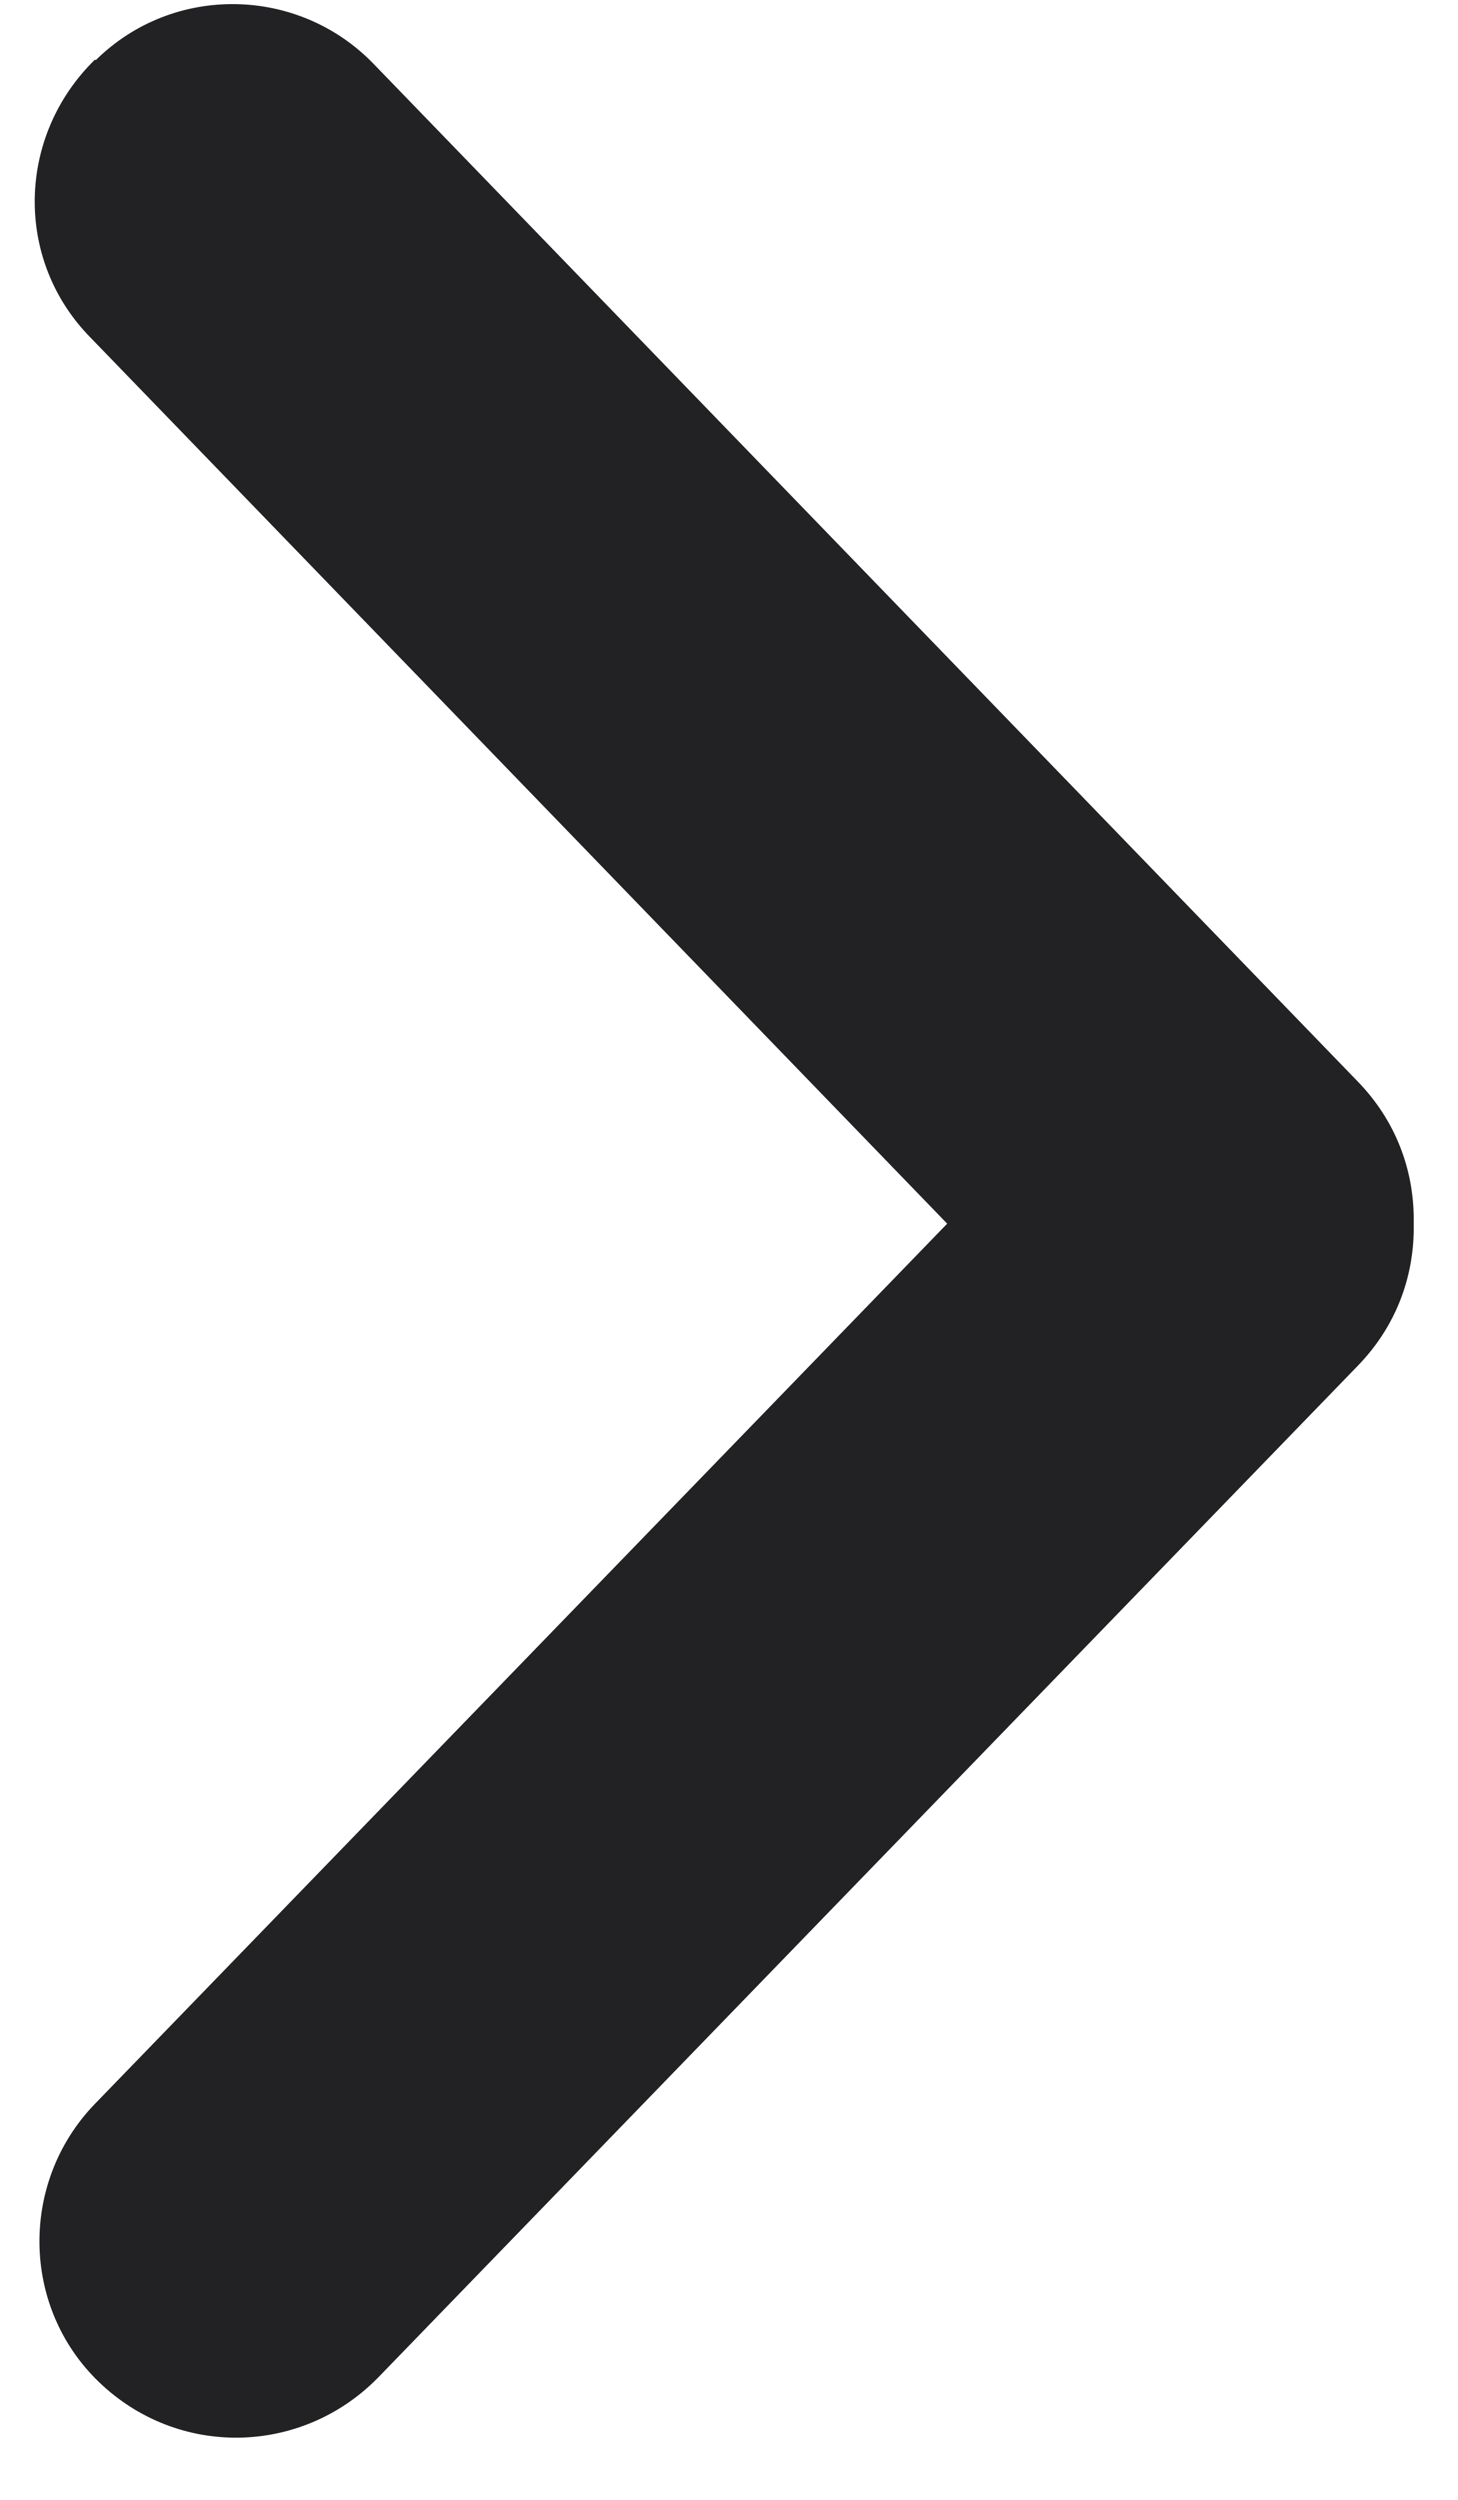 <svg width="14" height="24" viewBox="0 0 14 24" fill="none" xmlns="http://www.w3.org/2000/svg">
<path d="M0.909 0.575C0.162 1.308 0.135 2.495 0.869 3.241L9.095 11.748L0.909 20.201C0.189 20.948 0.202 22.148 0.949 22.868C1.709 23.601 2.895 23.575 3.629 22.828L13.042 13.108C13.402 12.735 13.575 12.268 13.575 11.788C13.575 11.775 13.575 11.761 13.575 11.748C13.575 11.735 13.575 11.721 13.575 11.708C13.575 11.228 13.402 10.761 13.042 10.388L3.589 0.615C2.869 -0.132 1.669 -0.159 0.922 0.575L0.909 0.575Z" fill="#222225"/>
</svg>
